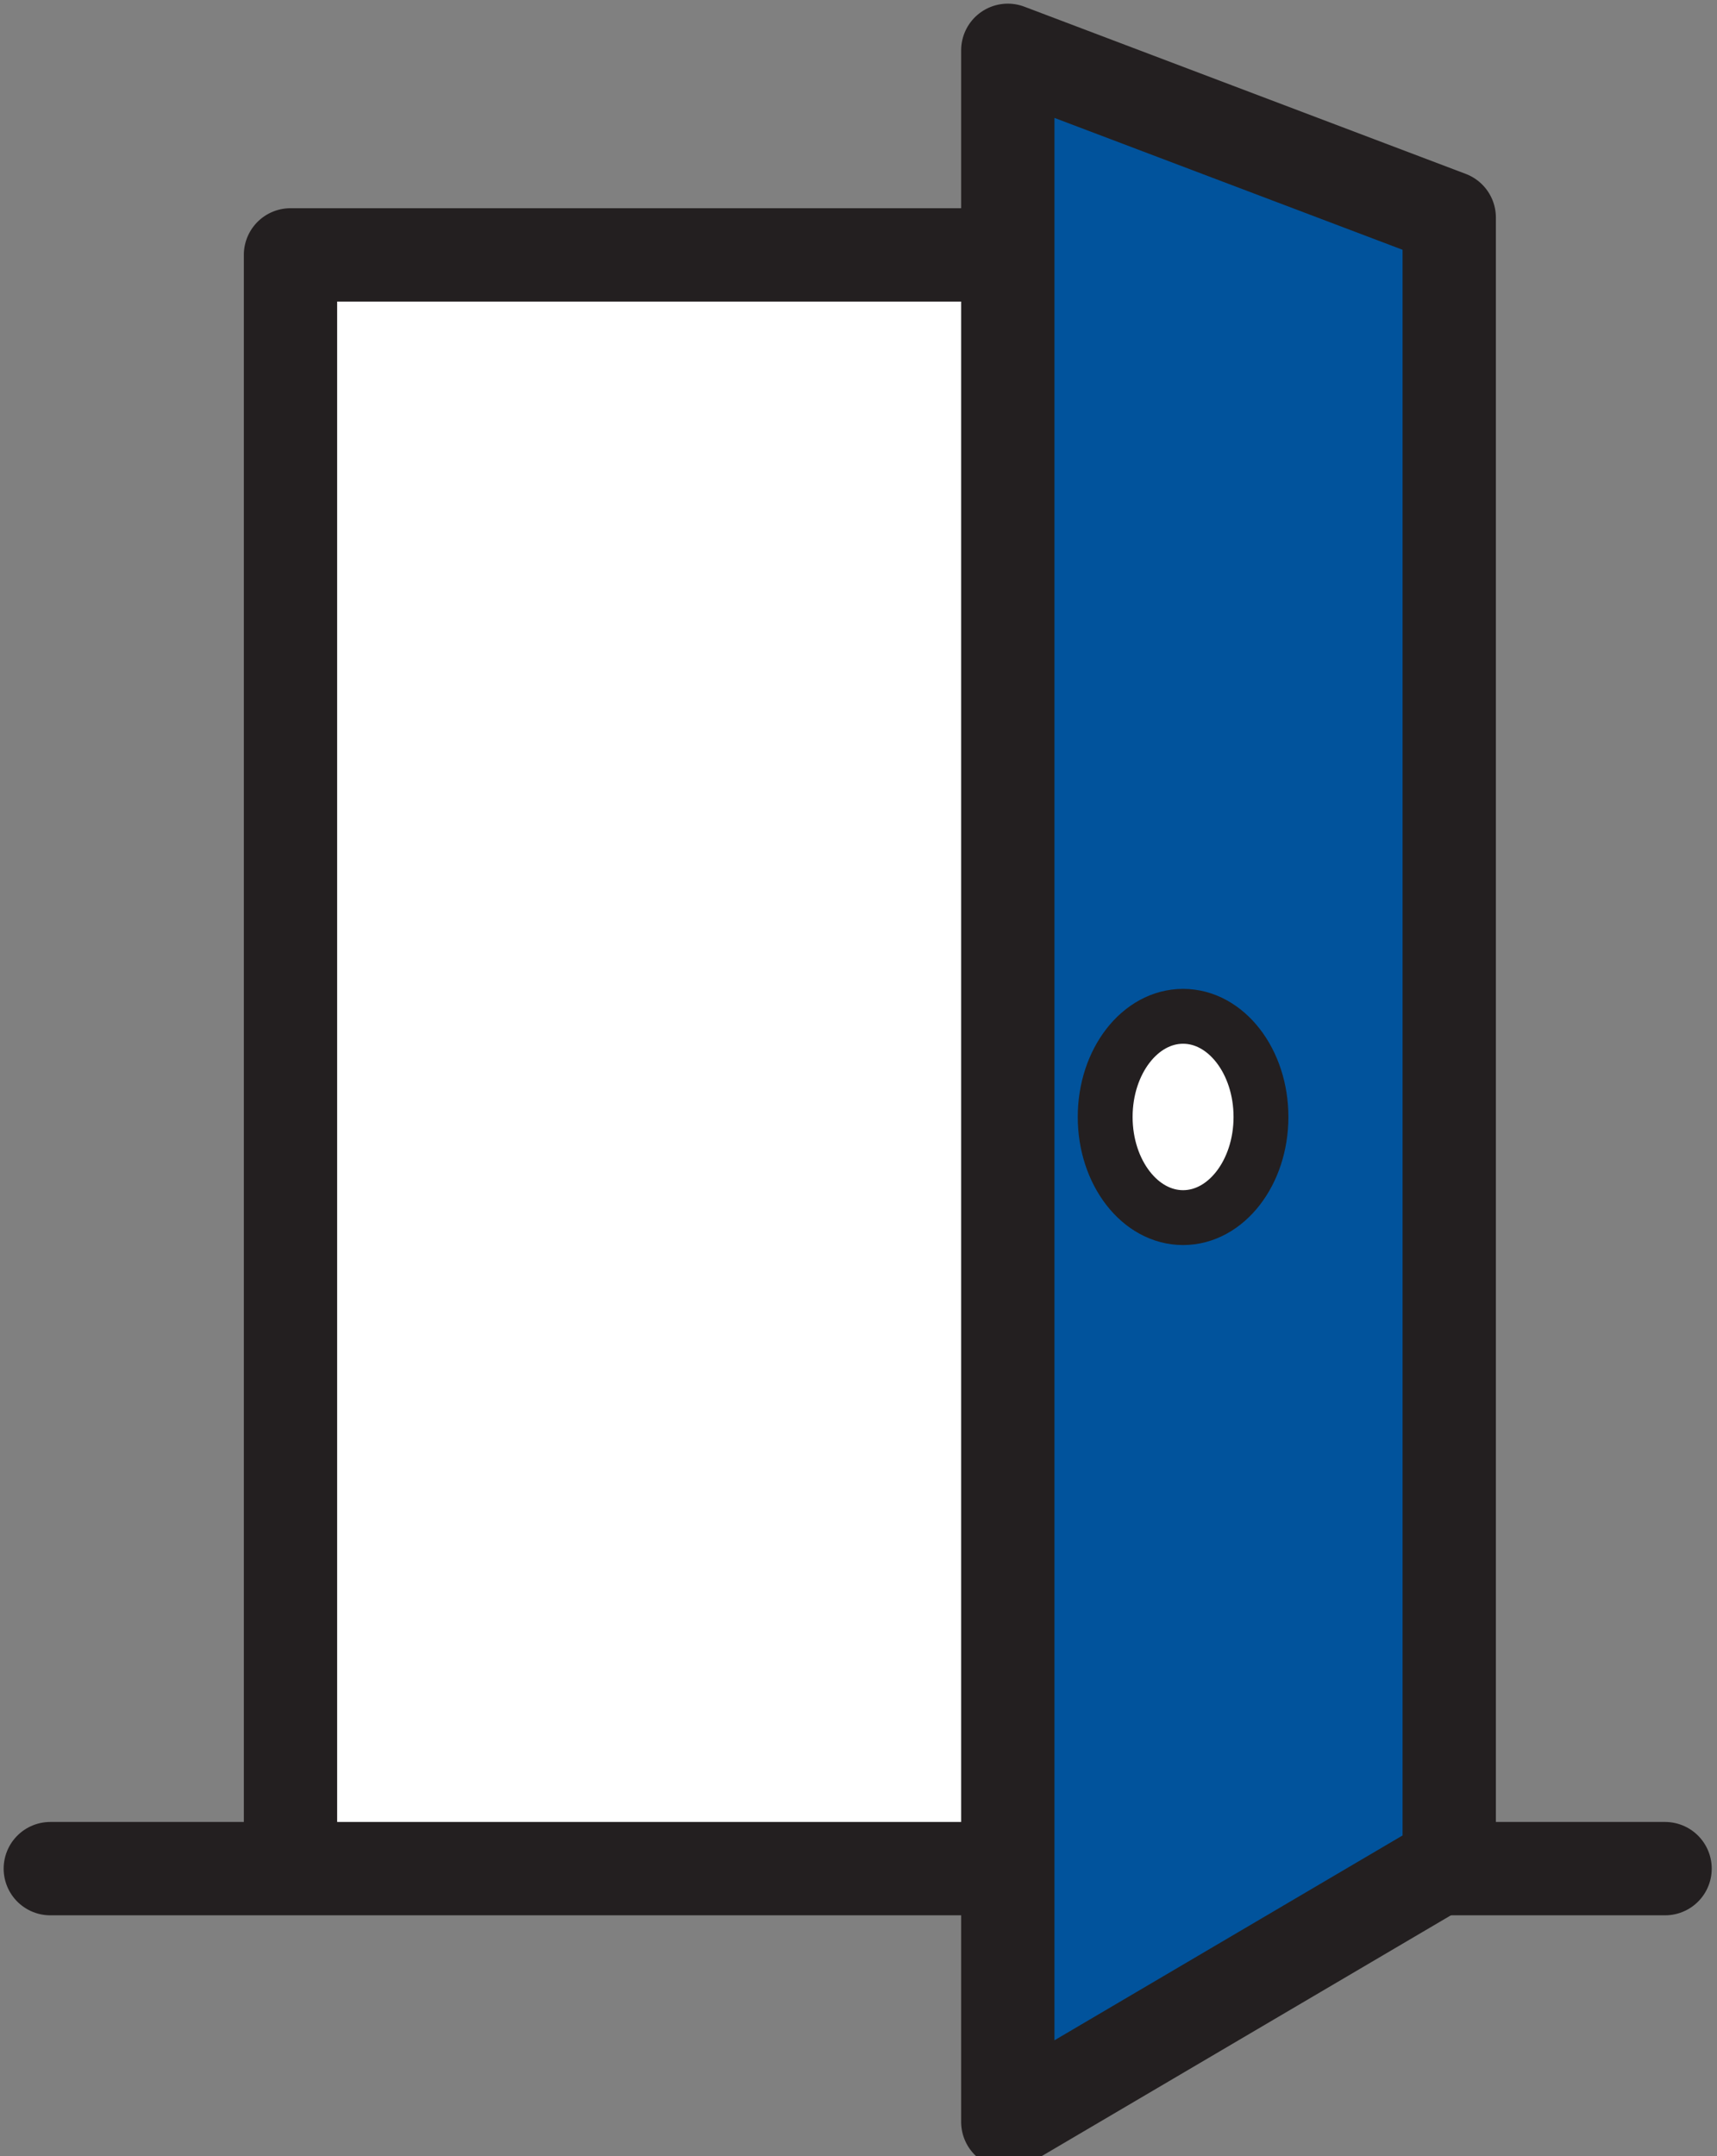 <?xml version="1.0" encoding="UTF-8"?> <!-- Generator: Adobe Illustrator 25.2.1, SVG Export Plug-In . SVG Version: 6.00 Build 0) --> <svg xmlns="http://www.w3.org/2000/svg" xmlns:xlink="http://www.w3.org/1999/xlink" version="1.1" id="Layer_1" x="0px" y="0px" viewBox="0 0 105.8 132.8" style="enable-background:new 0 0 105.8 132.8;" xml:space="preserve"><rect x="0" y="0" width="105.8" height="132.8" fill="#808080" stroke="none"/> <style type="text/css"> .st0{fill:#FFFFFF;} .st1{fill:none;stroke:#231F20;stroke-width:5.75;stroke-linecap:round;stroke-linejoin:round;} .st2{fill:#01539C;stroke:#231F20;stroke-width:5.75;stroke-linecap:round;stroke-linejoin:round;} .st3{fill:#FFFFFF;stroke:#231F20;stroke-width:3.38;stroke-miterlimit:10;} </style> <g> <polygon class="st0" points="60.3,14.9 17.9,15.7 17.9,115 61.1,114.4 "></polygon> <polyline class="st1" points="59.4,15.7 17.9,15.7 17.9,115 "></polyline> <line class="st1" x1="3.1" y1="115.1" x2="102.6" y2="115.1"></line> <polygon class="st2" points="89.3,13.4 62.1,3.1 62.1,130.7 89.3,114.7 "></polygon> <ellipse class="st3" cx="72.9" cy="68.8" rx="4.8" ry="6.2"></ellipse> </g> </svg> 